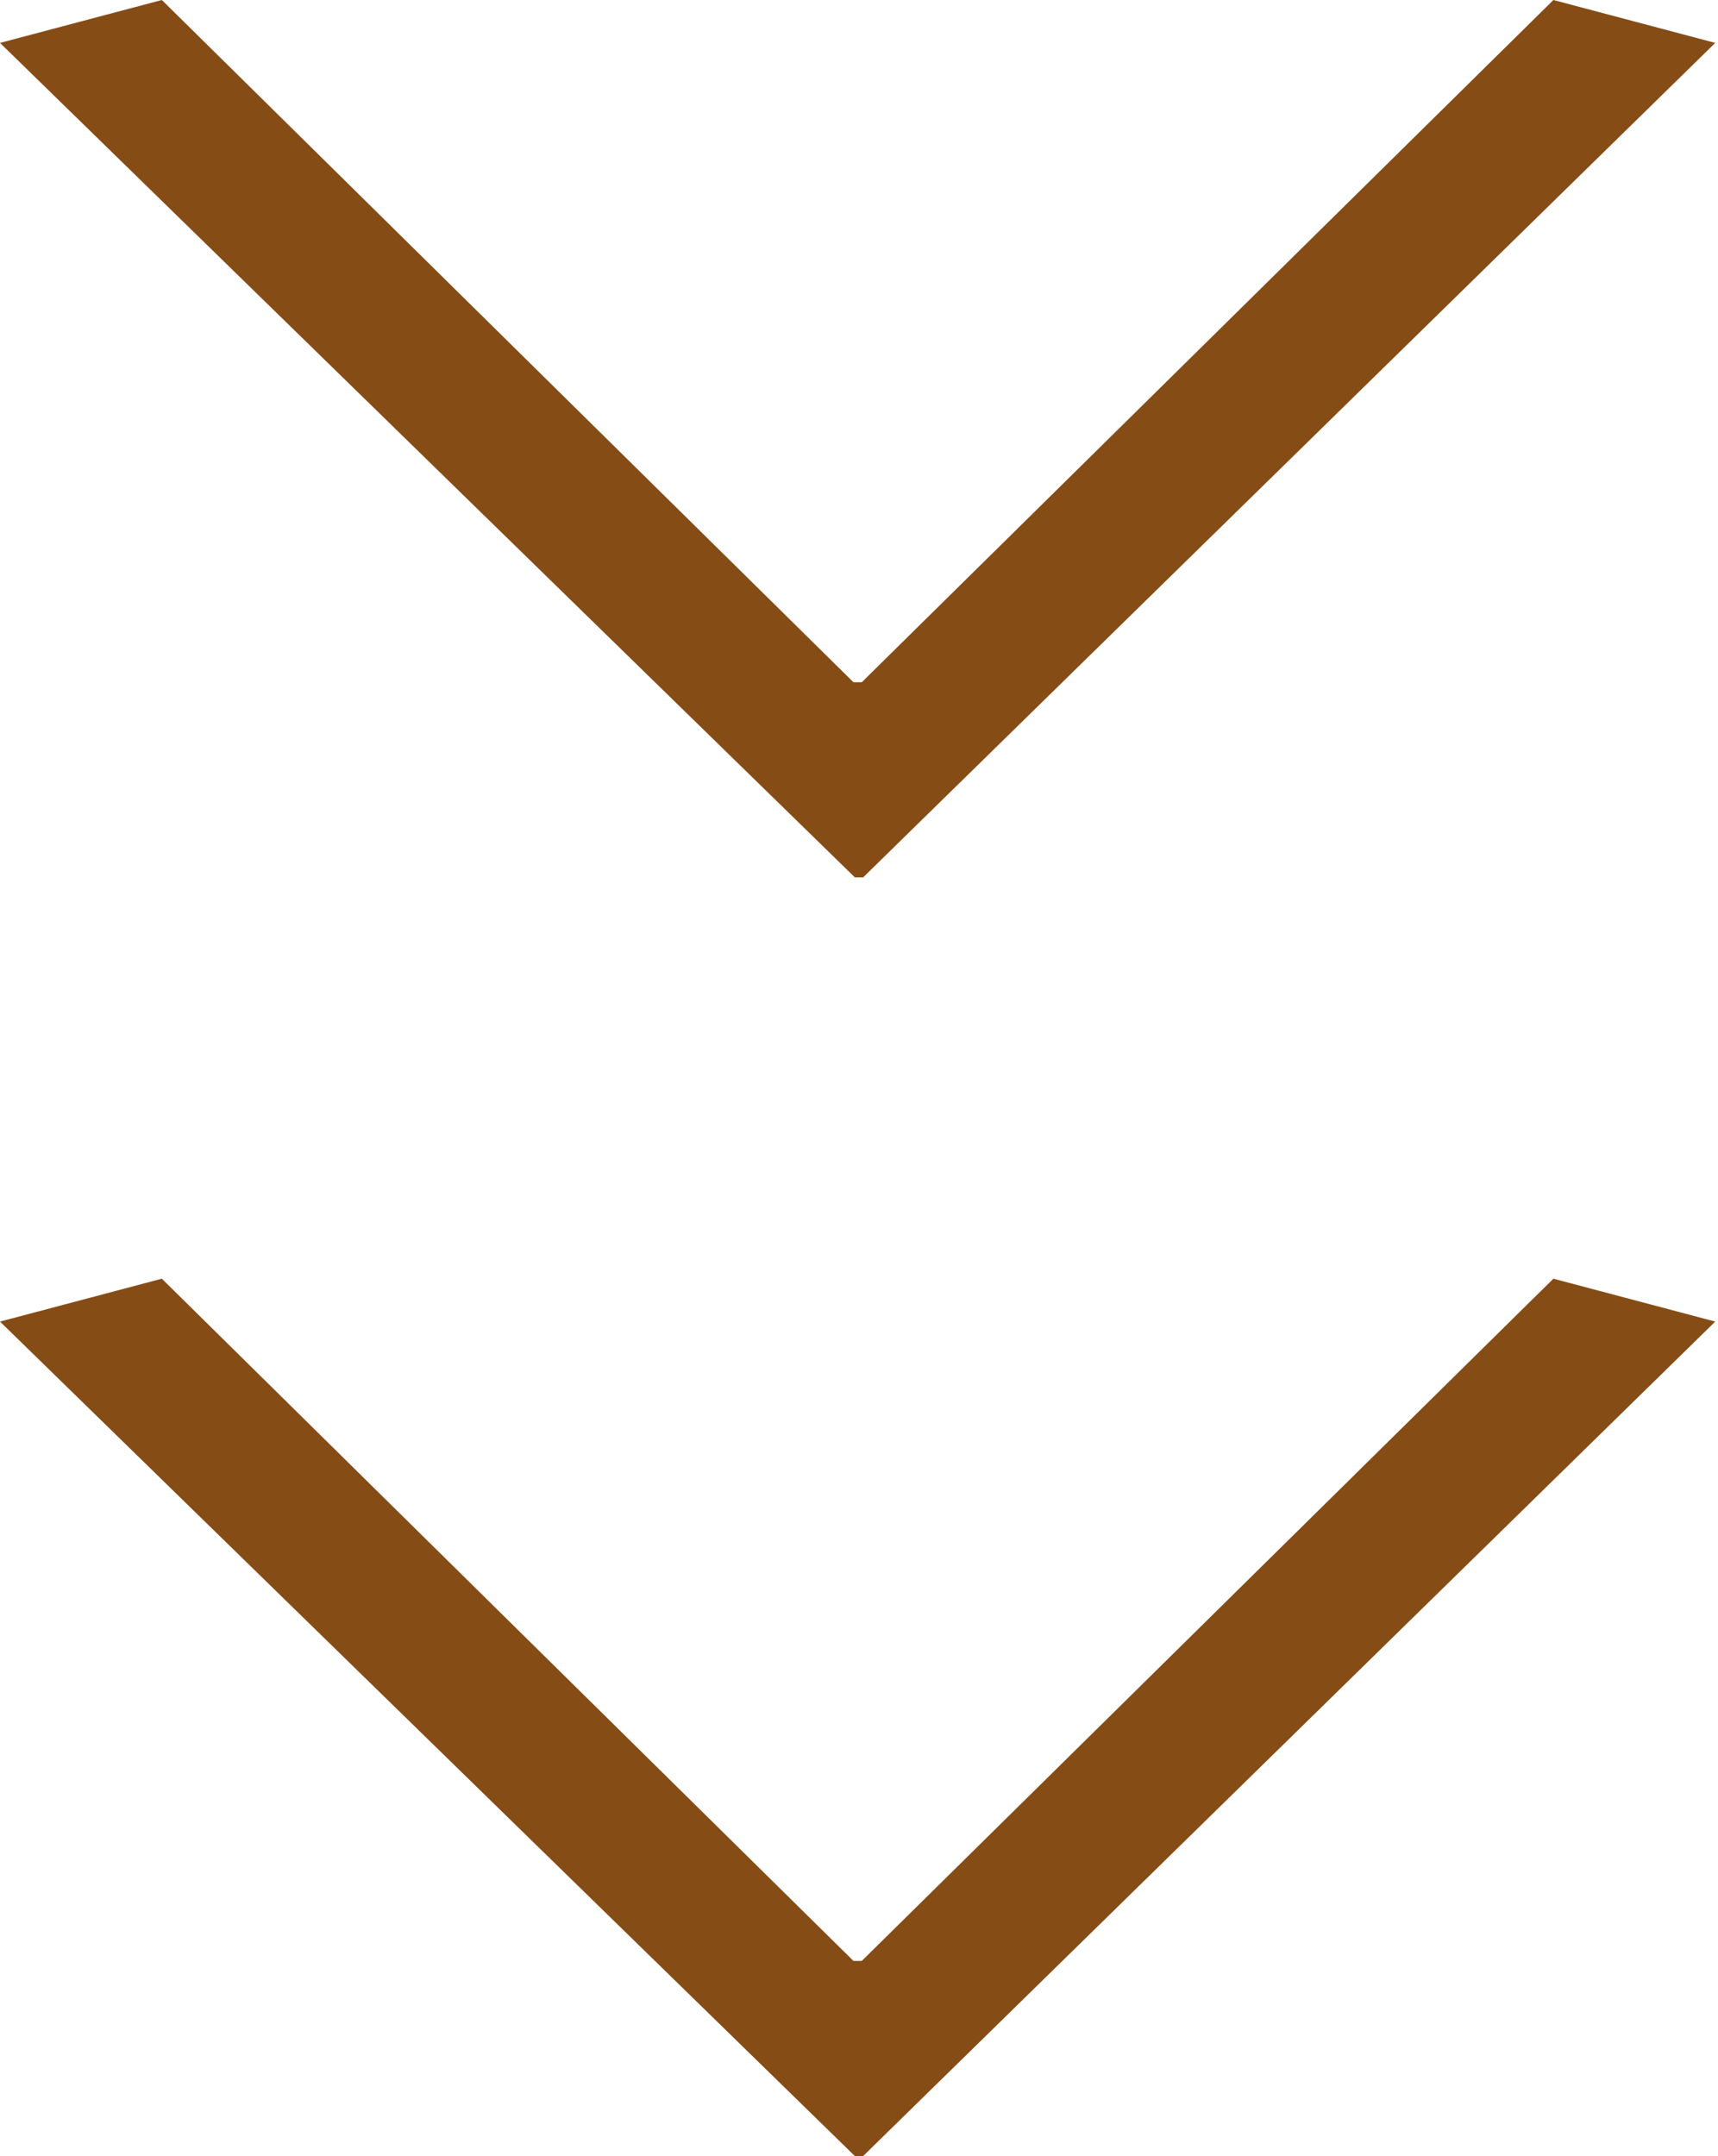 <svg xmlns="http://www.w3.org/2000/svg" viewBox="0 0 12.42 15.58"><path d="M6.24 6.34h-.06L0 .31 1.17 0l5 4.93h.06l5-4.93 1.17.31zm0 9.24h-.06L0 9.55l1.17-.31 5 4.93h.06l5-4.93 1.17.31z" fill="#864c16" data-name="レイヤー 2"/></svg>